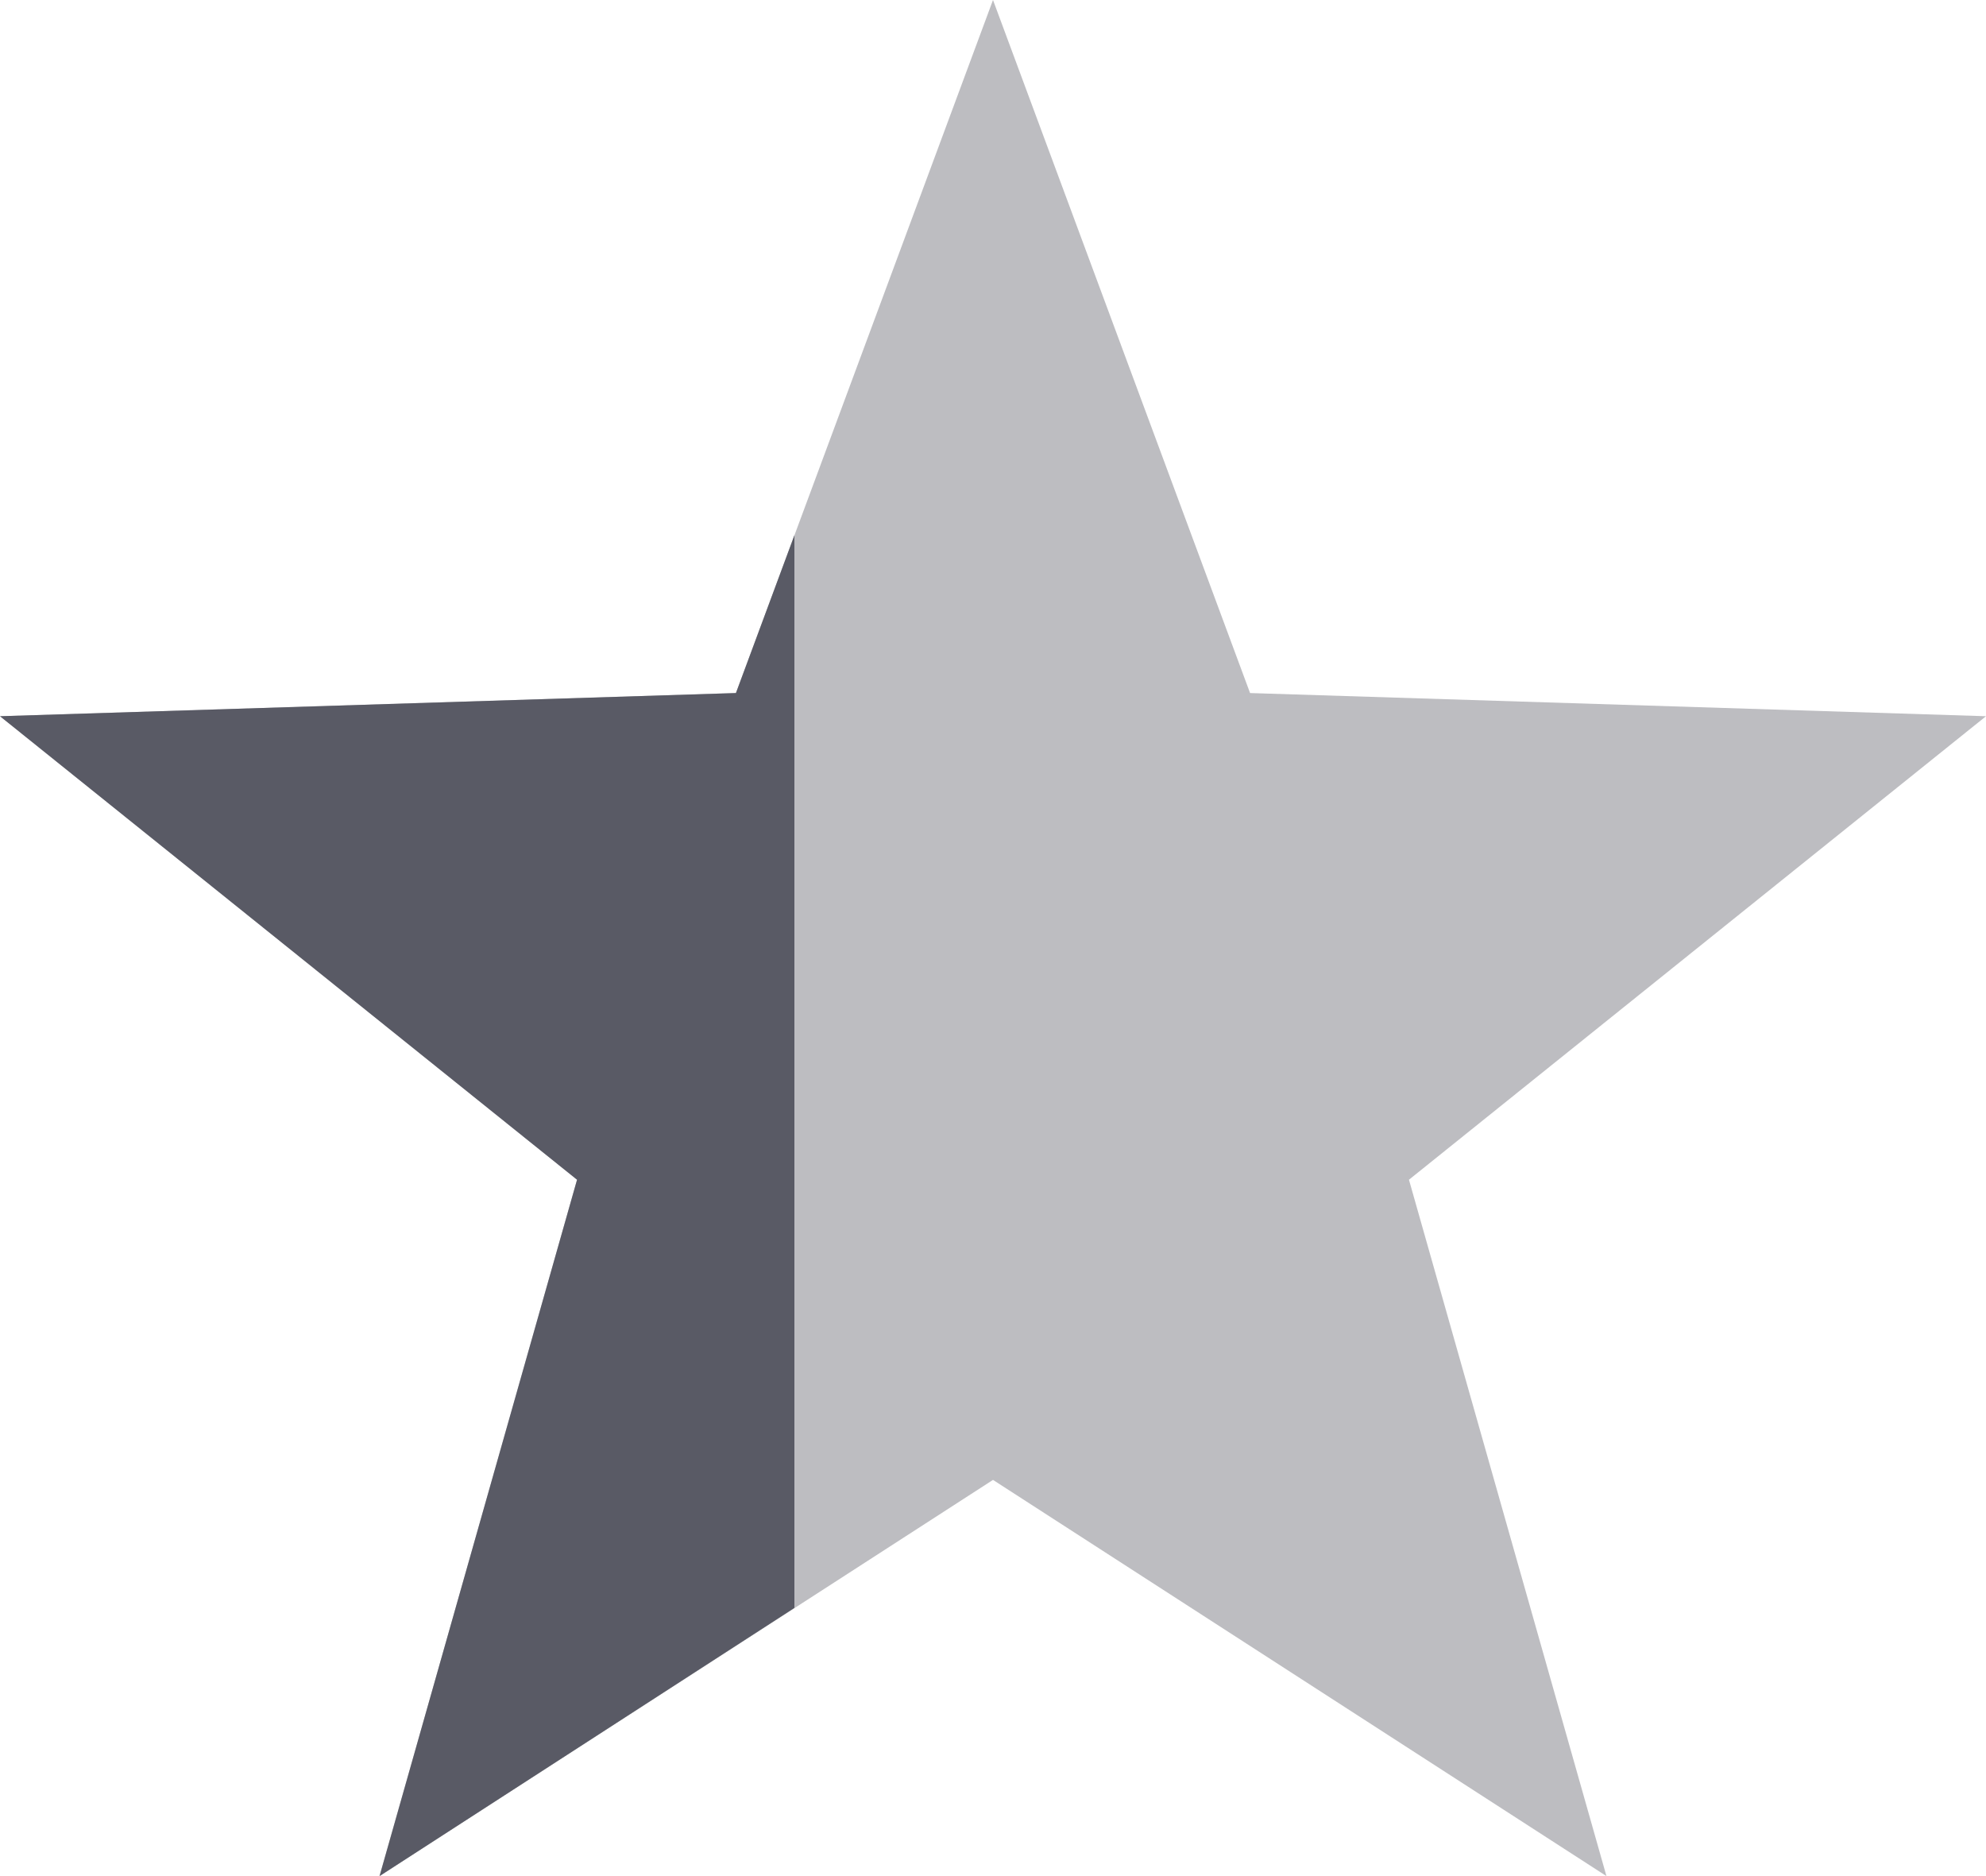 <svg xmlns="http://www.w3.org/2000/svg" viewBox="0 0 18 17"><defs><style>.cls-1{fill:#bdbdc1}.cls-2{fill:#595a65}</style></defs><g id="light_bg" data-name="light bg"><path d="M9 0 6.67 6.28 0 6.49l5.23 4.2L3.44 17 9 13.41 14.56 17l-1.79-6.31L18 6.49l-6.67-.21L9 0z" class="cls-1"/></g><g id="_4" data-name="4"><path d="m0 6.49 5.23 4.2L3.44 17l3.76-2.43V4.85l-.53 1.43Z" class="cls-2"/></g></svg>